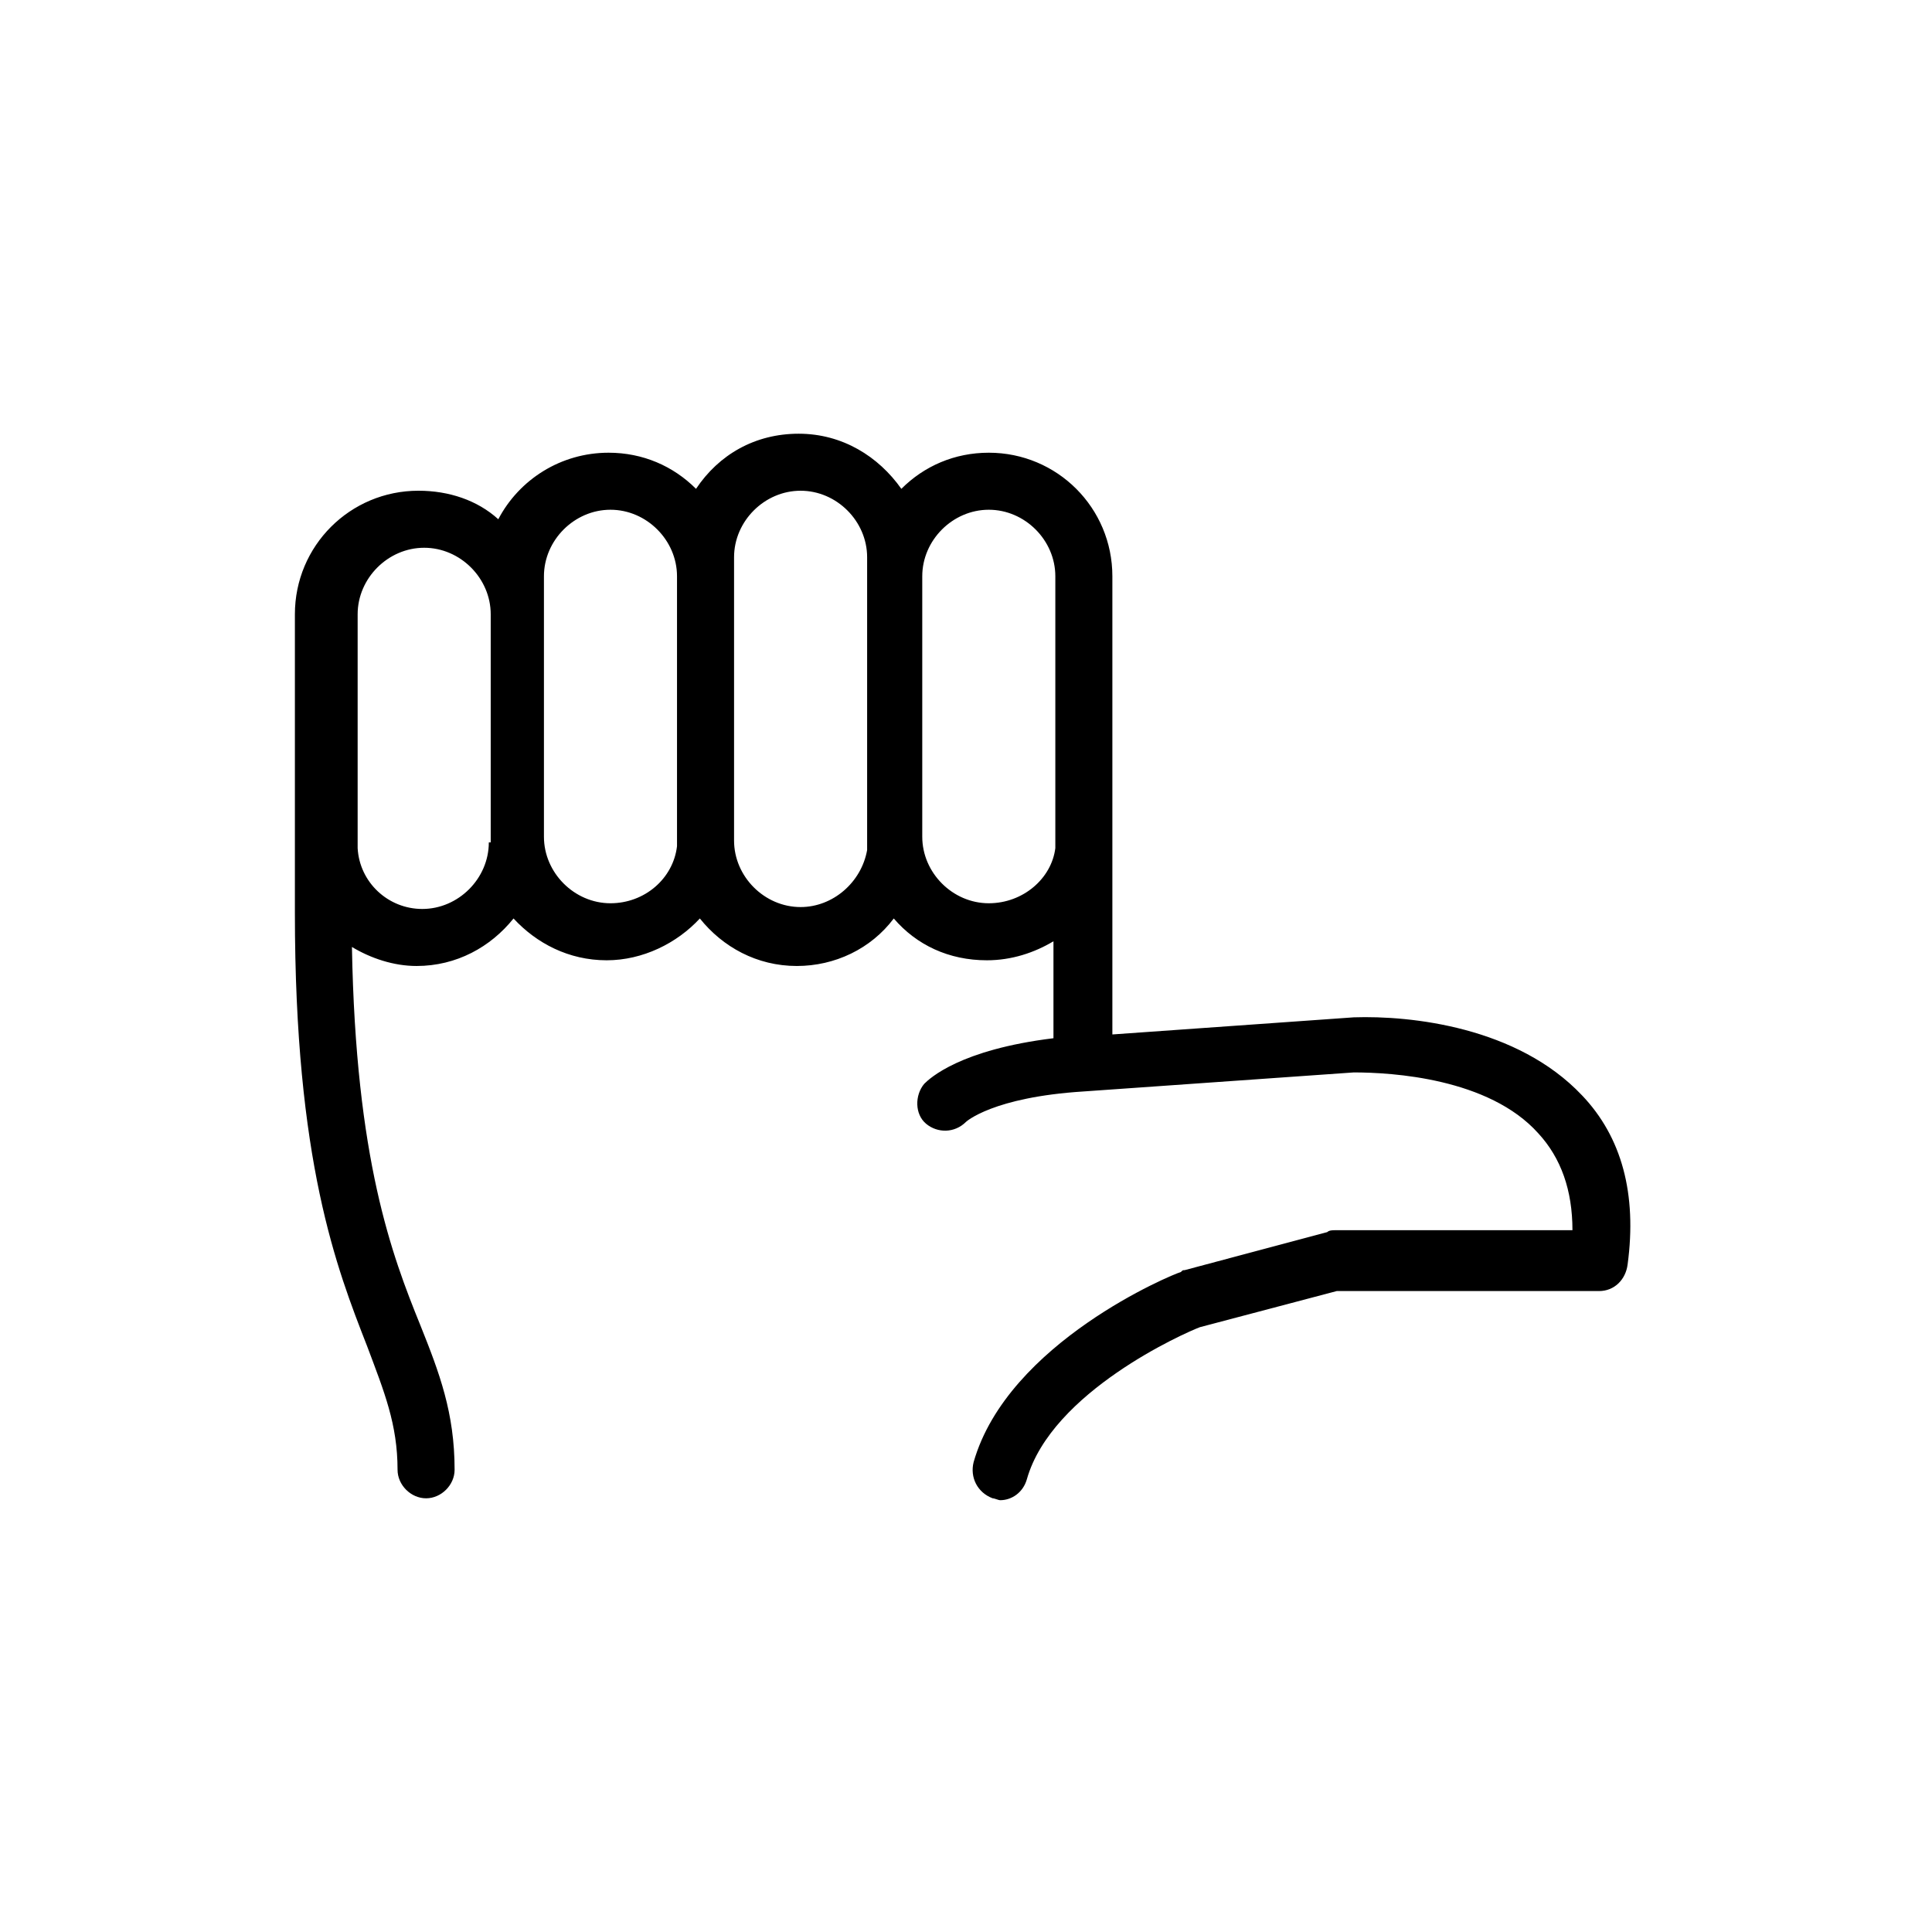 <?xml version="1.0" encoding="UTF-8"?>
<!-- The Best Svg Icon site in the world: iconSvg.co, Visit us! https://iconsvg.co -->
<svg fill="#000000" width="800px" height="800px" version="1.1" viewBox="144 144 512 512" xmlns="http://www.w3.org/2000/svg">
 <path d="m563.23 434.26c-17.129-18.137-45.344-21.16-60.457-20.656l-63.984 4.535v-121.42c0-18.137-14.609-32.746-32.746-32.746-9.07 0-17.129 3.527-23.176 9.574-6.047-8.566-15.617-14.609-27.207-14.609-11.586 0-21.16 5.543-27.207 14.609-6.047-6.047-14.105-9.574-23.176-9.574-12.594 0-23.68 7.055-29.223 17.633-5.543-5.039-13.098-7.559-21.16-7.559-18.137 0-32.746 14.609-32.746 32.746v79.098c0 66 11.082 94.211 19.145 114.87 4.535 12.09 8.062 20.656 8.062 32.746 0 4.031 3.527 7.559 7.559 7.559s7.559-3.527 7.559-7.559c0-15.113-4.031-25.695-9.07-38.289-7.559-18.641-17.129-43.832-18.137-100.26 5.039 3.023 11.082 5.039 17.129 5.039 10.578 0 19.648-5.039 25.695-12.594 6.047 6.551 14.609 11.082 24.688 11.082 9.574 0 18.641-4.535 24.688-11.082 6.047 7.559 15.113 12.594 25.695 12.594 10.078 0 19.648-4.535 25.695-12.594 6.047 7.055 14.609 11.082 24.688 11.082 6.551 0 12.594-2.016 17.633-5.039v25.695c-24.688 3.023-32.746 10.578-34.258 12.09-2.519 3.023-2.519 8.062 0.504 10.578 3.023 2.519 7.559 2.519 10.578-0.504 0 0 7.055-6.551 31.234-8.062l71.539-5.039c10.078 0 35.77 1.512 48.871 16.121 6.047 6.551 9.07 15.113 9.07 25.695h-62.977c-0.504 0-1.512 0-2.016 0.504l-37.785 10.078c-0.504 0-0.504 0-1.008 0.504-2.016 0.504-45.848 18.641-54.914 50.383-1.008 4.031 1.008 8.062 5.039 9.574 0.504 0 1.512 0.504 2.016 0.504 3.023 0 6.047-2.016 7.055-5.543 6.551-23.176 41.816-38.793 45.848-40.305l36.273-9.574h69.527c4.031 0 7.055-3.023 7.559-7.055 2.508-18.633-1.523-33.75-12.102-44.832zm-289.69-67.008c0 9.574-8.062 17.633-17.633 17.633-9.07 0-16.625-7.055-17.129-16.121v-61.969c0-9.574 8.062-17.633 17.633-17.633 9.574 0 17.633 8.062 17.633 17.633v60.457zm32.242 16.121c-9.574 0-17.633-8.062-17.633-17.633v-69.02c0-9.574 8.062-17.633 17.633-17.633 9.574 0 17.633 8.062 17.633 17.633v71.539c-1.008 8.566-8.562 15.113-17.633 15.113zm50.383 1.008c-9.574 0-17.633-8.062-17.633-17.633v-75.066c0-9.574 8.062-17.633 17.633-17.633 9.574 0 17.633 8.062 17.633 17.633v77.586c-1.512 8.566-9.07 15.113-17.633 15.113zm49.875-1.008c-9.574 0-17.633-8.062-17.633-17.633v-69.02c0-9.574 8.062-17.633 17.633-17.633 9.574 0 17.633 8.062 17.633 17.633v72.043c-1.004 8.062-8.562 14.609-17.633 14.609z"/>
</svg>